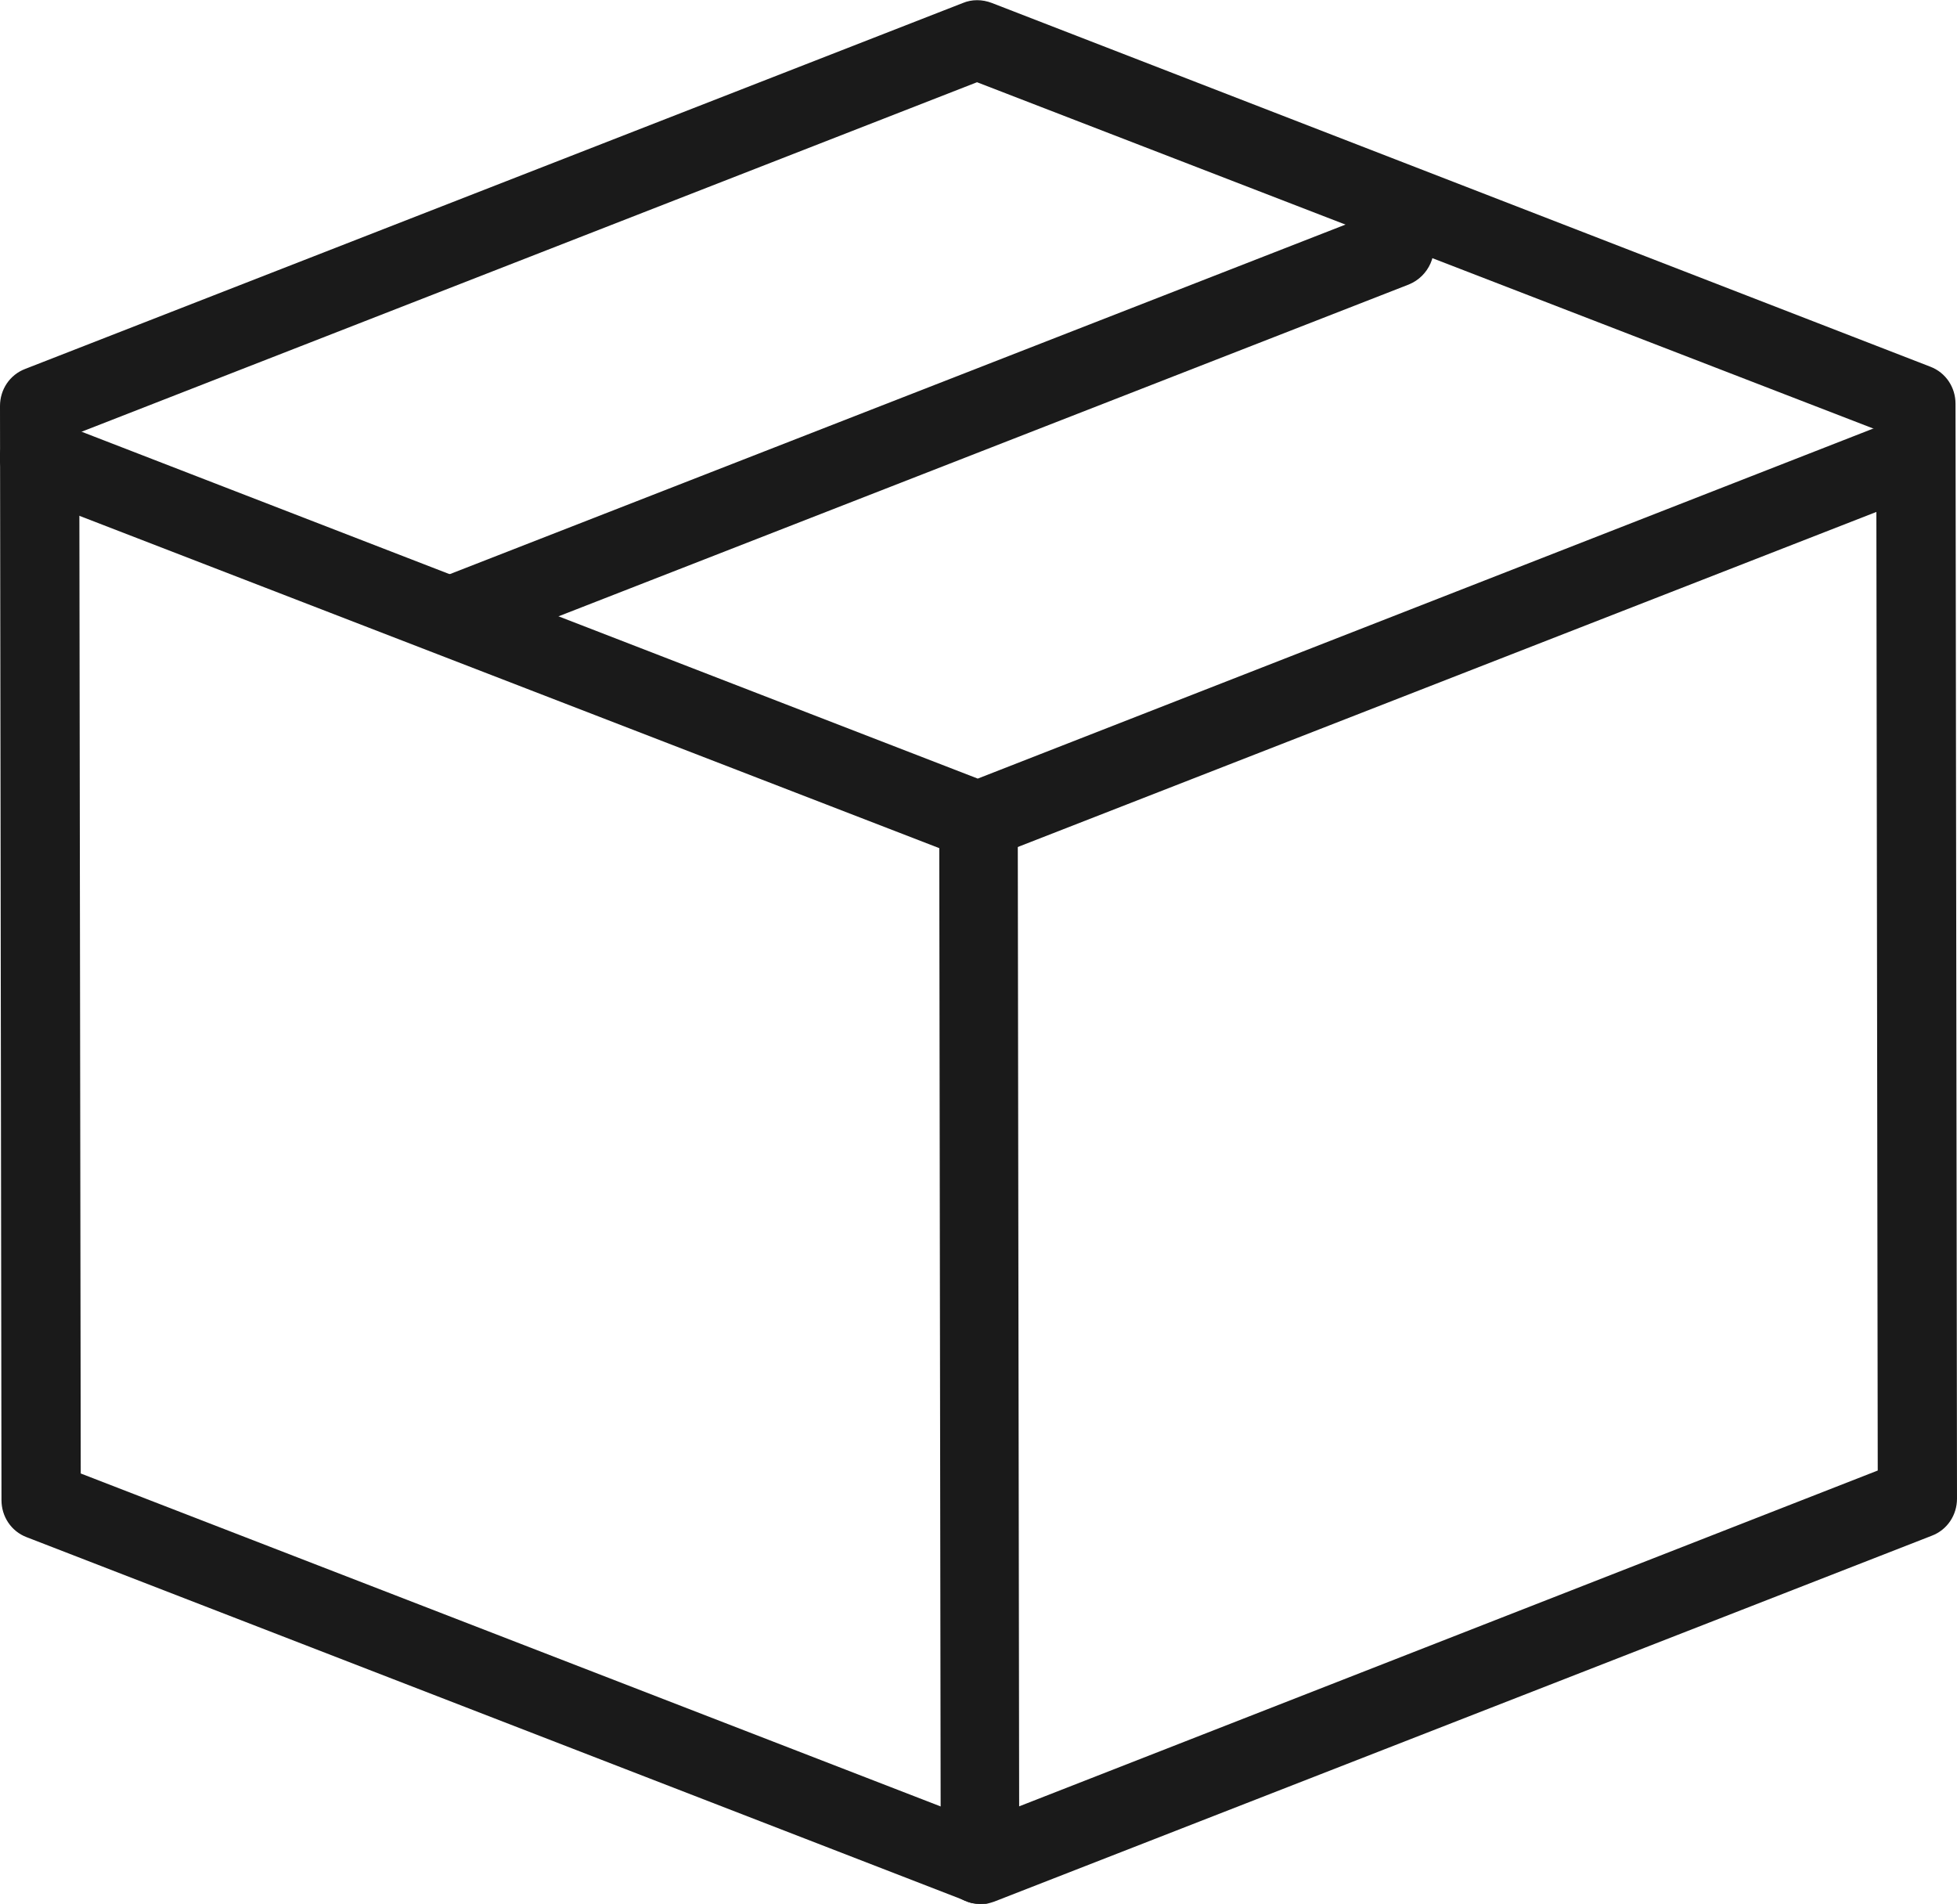 <?xml version="1.0" encoding="UTF-8"?>
<svg id="Vrstva_2" data-name="Vrstva 2" xmlns="http://www.w3.org/2000/svg" viewBox="0 0 26.42 25.7">
  <defs>
    <style>
      .cls-1 {
        fill: #1a1a1a;
      }
    </style>
  </defs>
  <g id="Vrstva_1-2" data-name="Vrstva 1">
    <g>
      <path class="cls-1" d="m13.21,11.62c-.07,0-.13-.01-.19-.04L.34,6.68c-.28-.11-.41-.42-.31-.69.11-.28.42-.41.69-.31l12.48,4.83,12.46-4.87c.27-.11.58.03.69.3.11.27-.03.58-.3.69l-12.66,4.94c-.06.02-.13.04-.19.04Z"/>
      <path class="cls-1" d="m6.17,8.82c-.21,0-.42-.13-.5-.34-.11-.27.03-.58.3-.69l12.66-4.94c.27-.11.58.03.69.3.11.27-.03.58-.3.69l-12.66,4.94c-.06.02-.13.04-.19.04Z"/>
      <path class="cls-1" d="m13.23,25.7c-.07,0-.13-.01-.19-.04L.36,20.75c-.21-.08-.34-.28-.34-.5L0,5.48c0-.22.13-.42.34-.5L13,.04c.12-.05.26-.05.39,0l12.67,4.91c.21.08.34.28.34.5l.02,14.78c0,.22-.13.42-.34.5l-12.66,4.94c-.06.02-.13.04-.19.04ZM1.09,19.89l12.14,4.7,12.12-4.74-.02-14.05L13.19,1.11,1.07,5.84l.02,14.05Z"/>
      <path class="cls-1" d="m13.23,25.7c-.29,0-.53-.24-.53-.53l-.02-14.07c0-.3.24-.53.53-.54h0c.29,0,.53.24.53.53l.02,14.07c0,.3-.24.53-.53.54h0Z"/>
    </g>
  </g>
</svg>